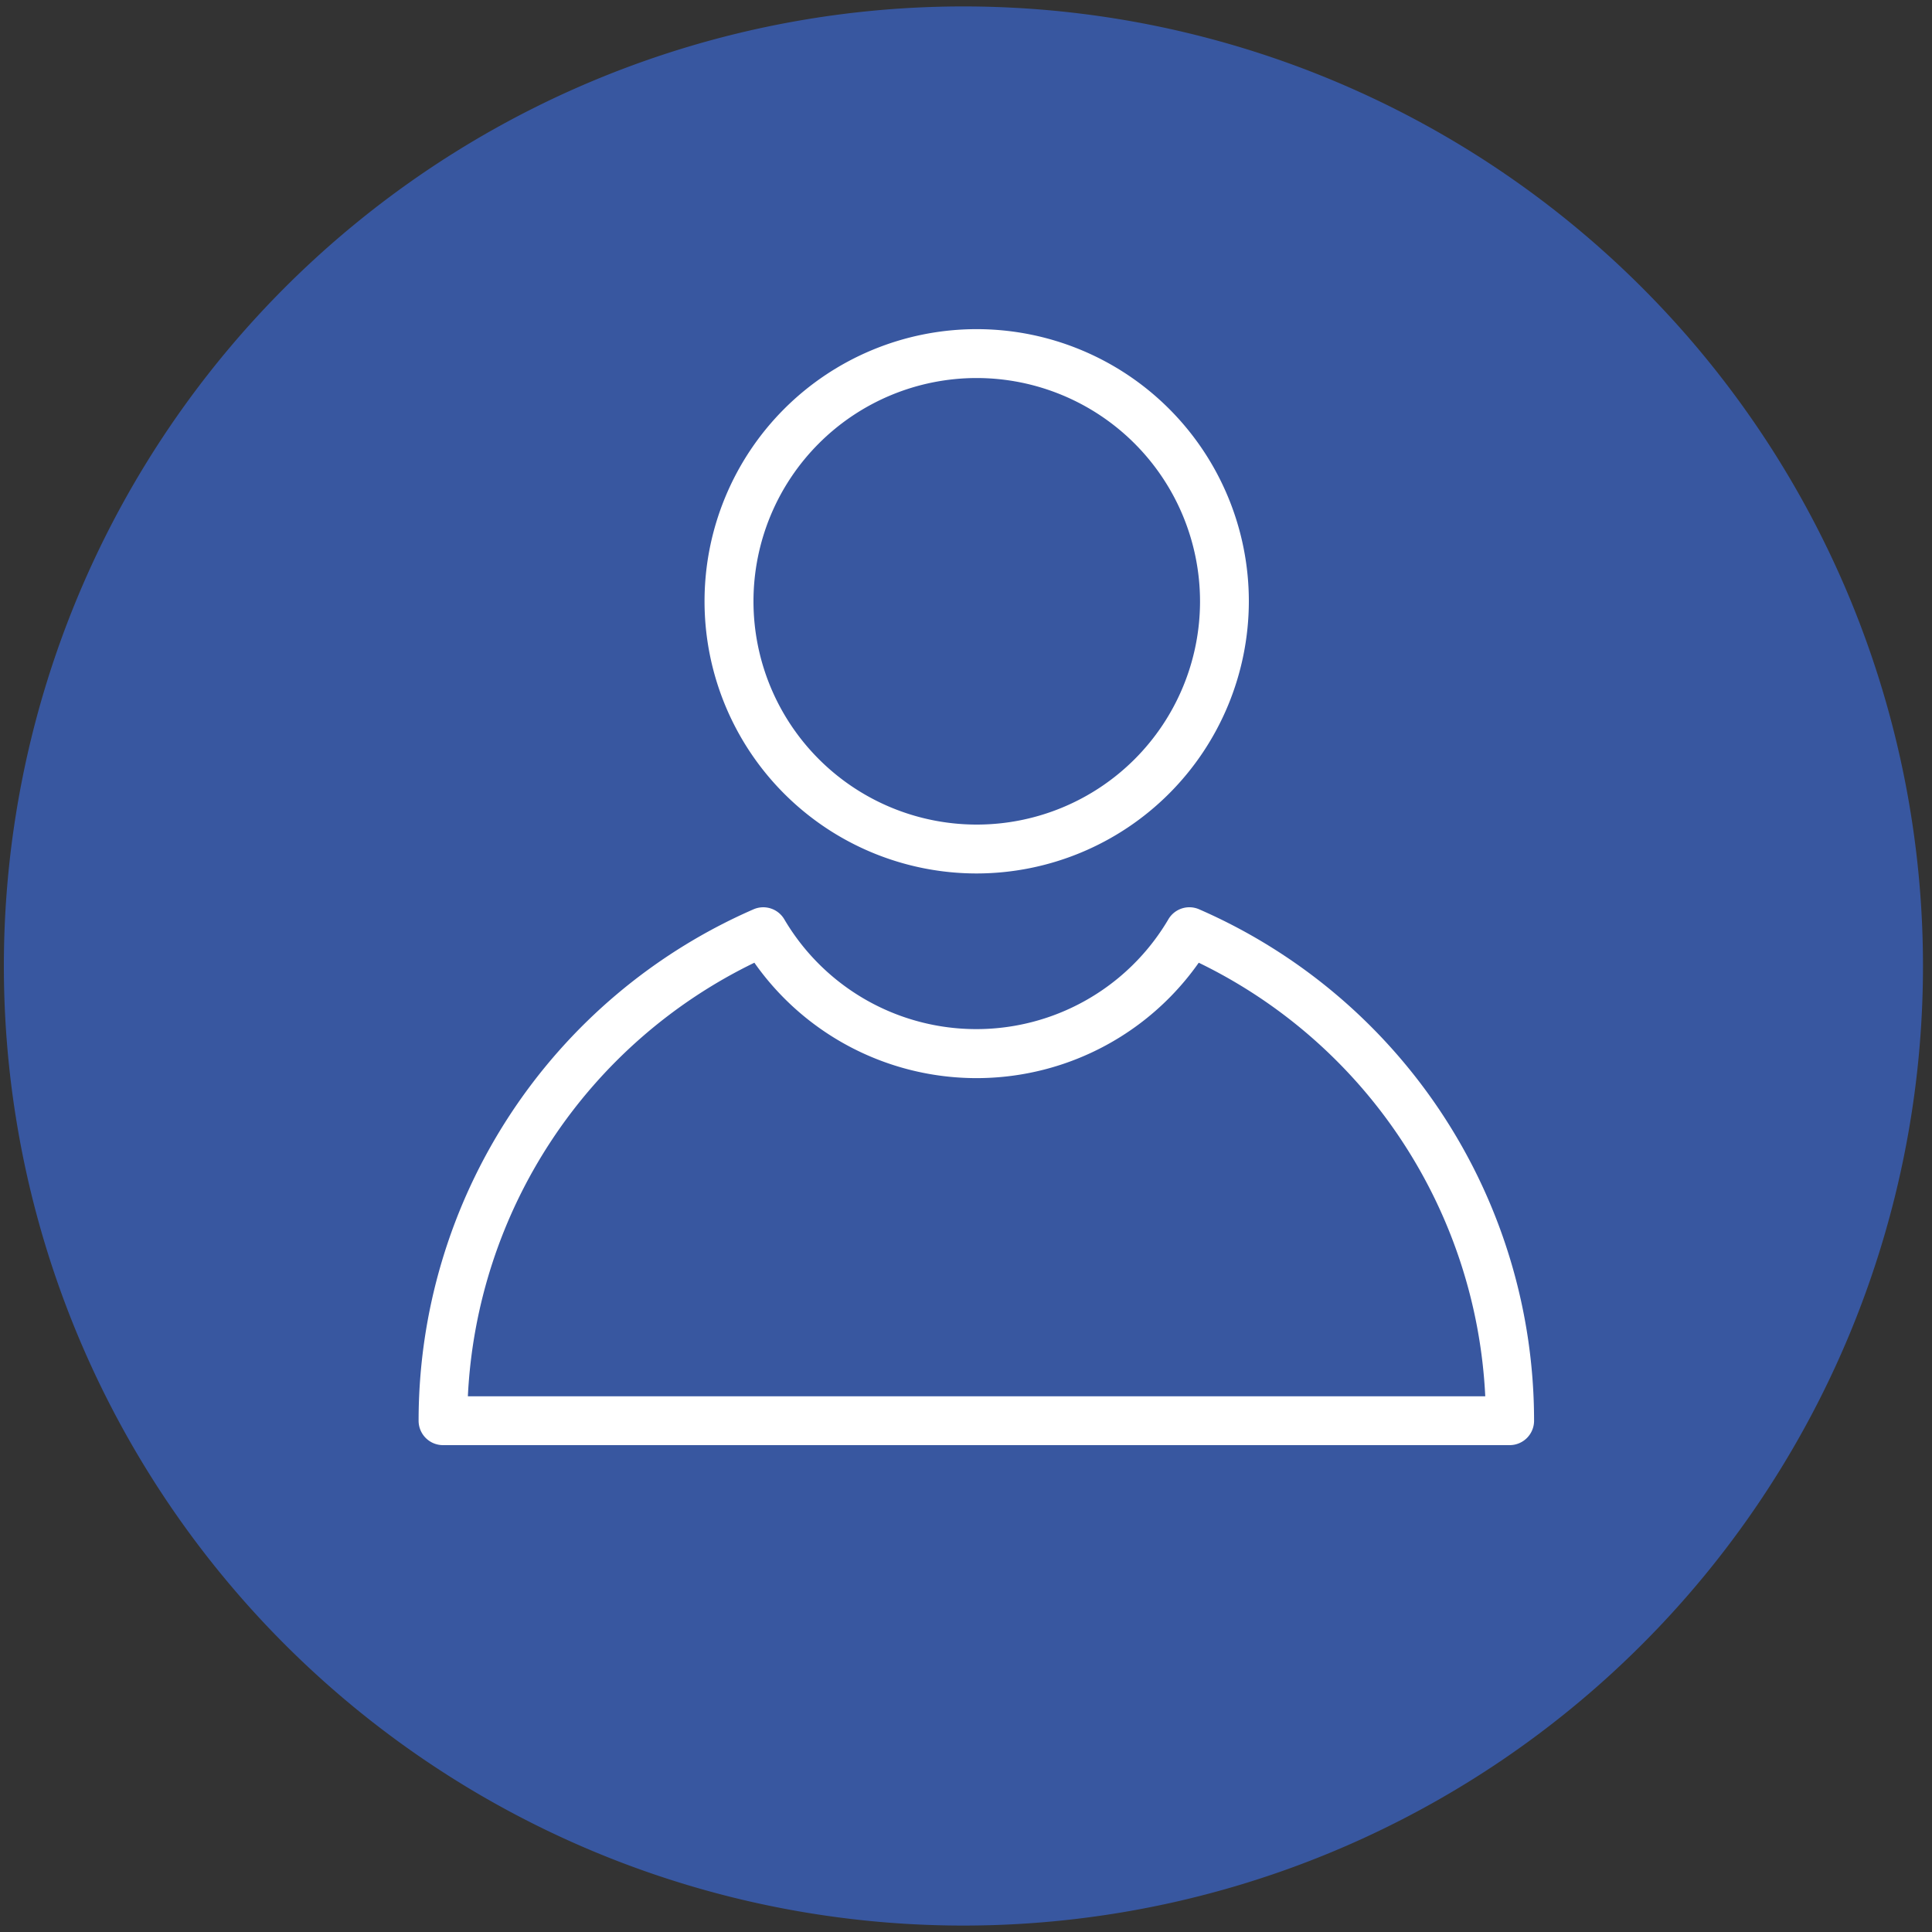 <svg id="Calque_1" data-name="Calque 1" xmlns="http://www.w3.org/2000/svg" viewBox="0 0 300 300"><rect x="0" y="0" width="300" height="300" fill="#333333" stroke="none"/><defs><style>.cls-1{fill:#3857a0;}.cls-2{fill:#fff;}</style></defs><title>PSI-PICTOS-NOUVEAU SITE</title><path class="cls-1" d="M149.6,299A149,149,0,1,0,.6,150a149,149,0,0,0,149,149"/><path class="cls-2" d="M151.66,58.7a34.67,34.67,0,1,0,34.68,34.67A34.71,34.71,0,0,0,151.66,58.7m0,76.93a42.26,42.26,0,1,1,42.26-42.26,42.31,42.31,0,0,1-42.26,42.26"/><path class="cls-2" d="M72.69,216.82H230.63a79.08,79.08,0,0,0-44.49-67.33,42.17,42.17,0,0,1-69,0,79.08,79.08,0,0,0-44.49,67.33m161.82,7.58H68.81A3.79,3.79,0,0,1,65,220.61a86.65,86.65,0,0,1,52-79.41,3.79,3.79,0,0,1,4.78,1.54,34.6,34.6,0,0,0,59.65,0,3.78,3.78,0,0,1,4.78-1.54,86.64,86.64,0,0,1,52,79.41,3.79,3.79,0,0,1-3.79,3.79"/></svg>